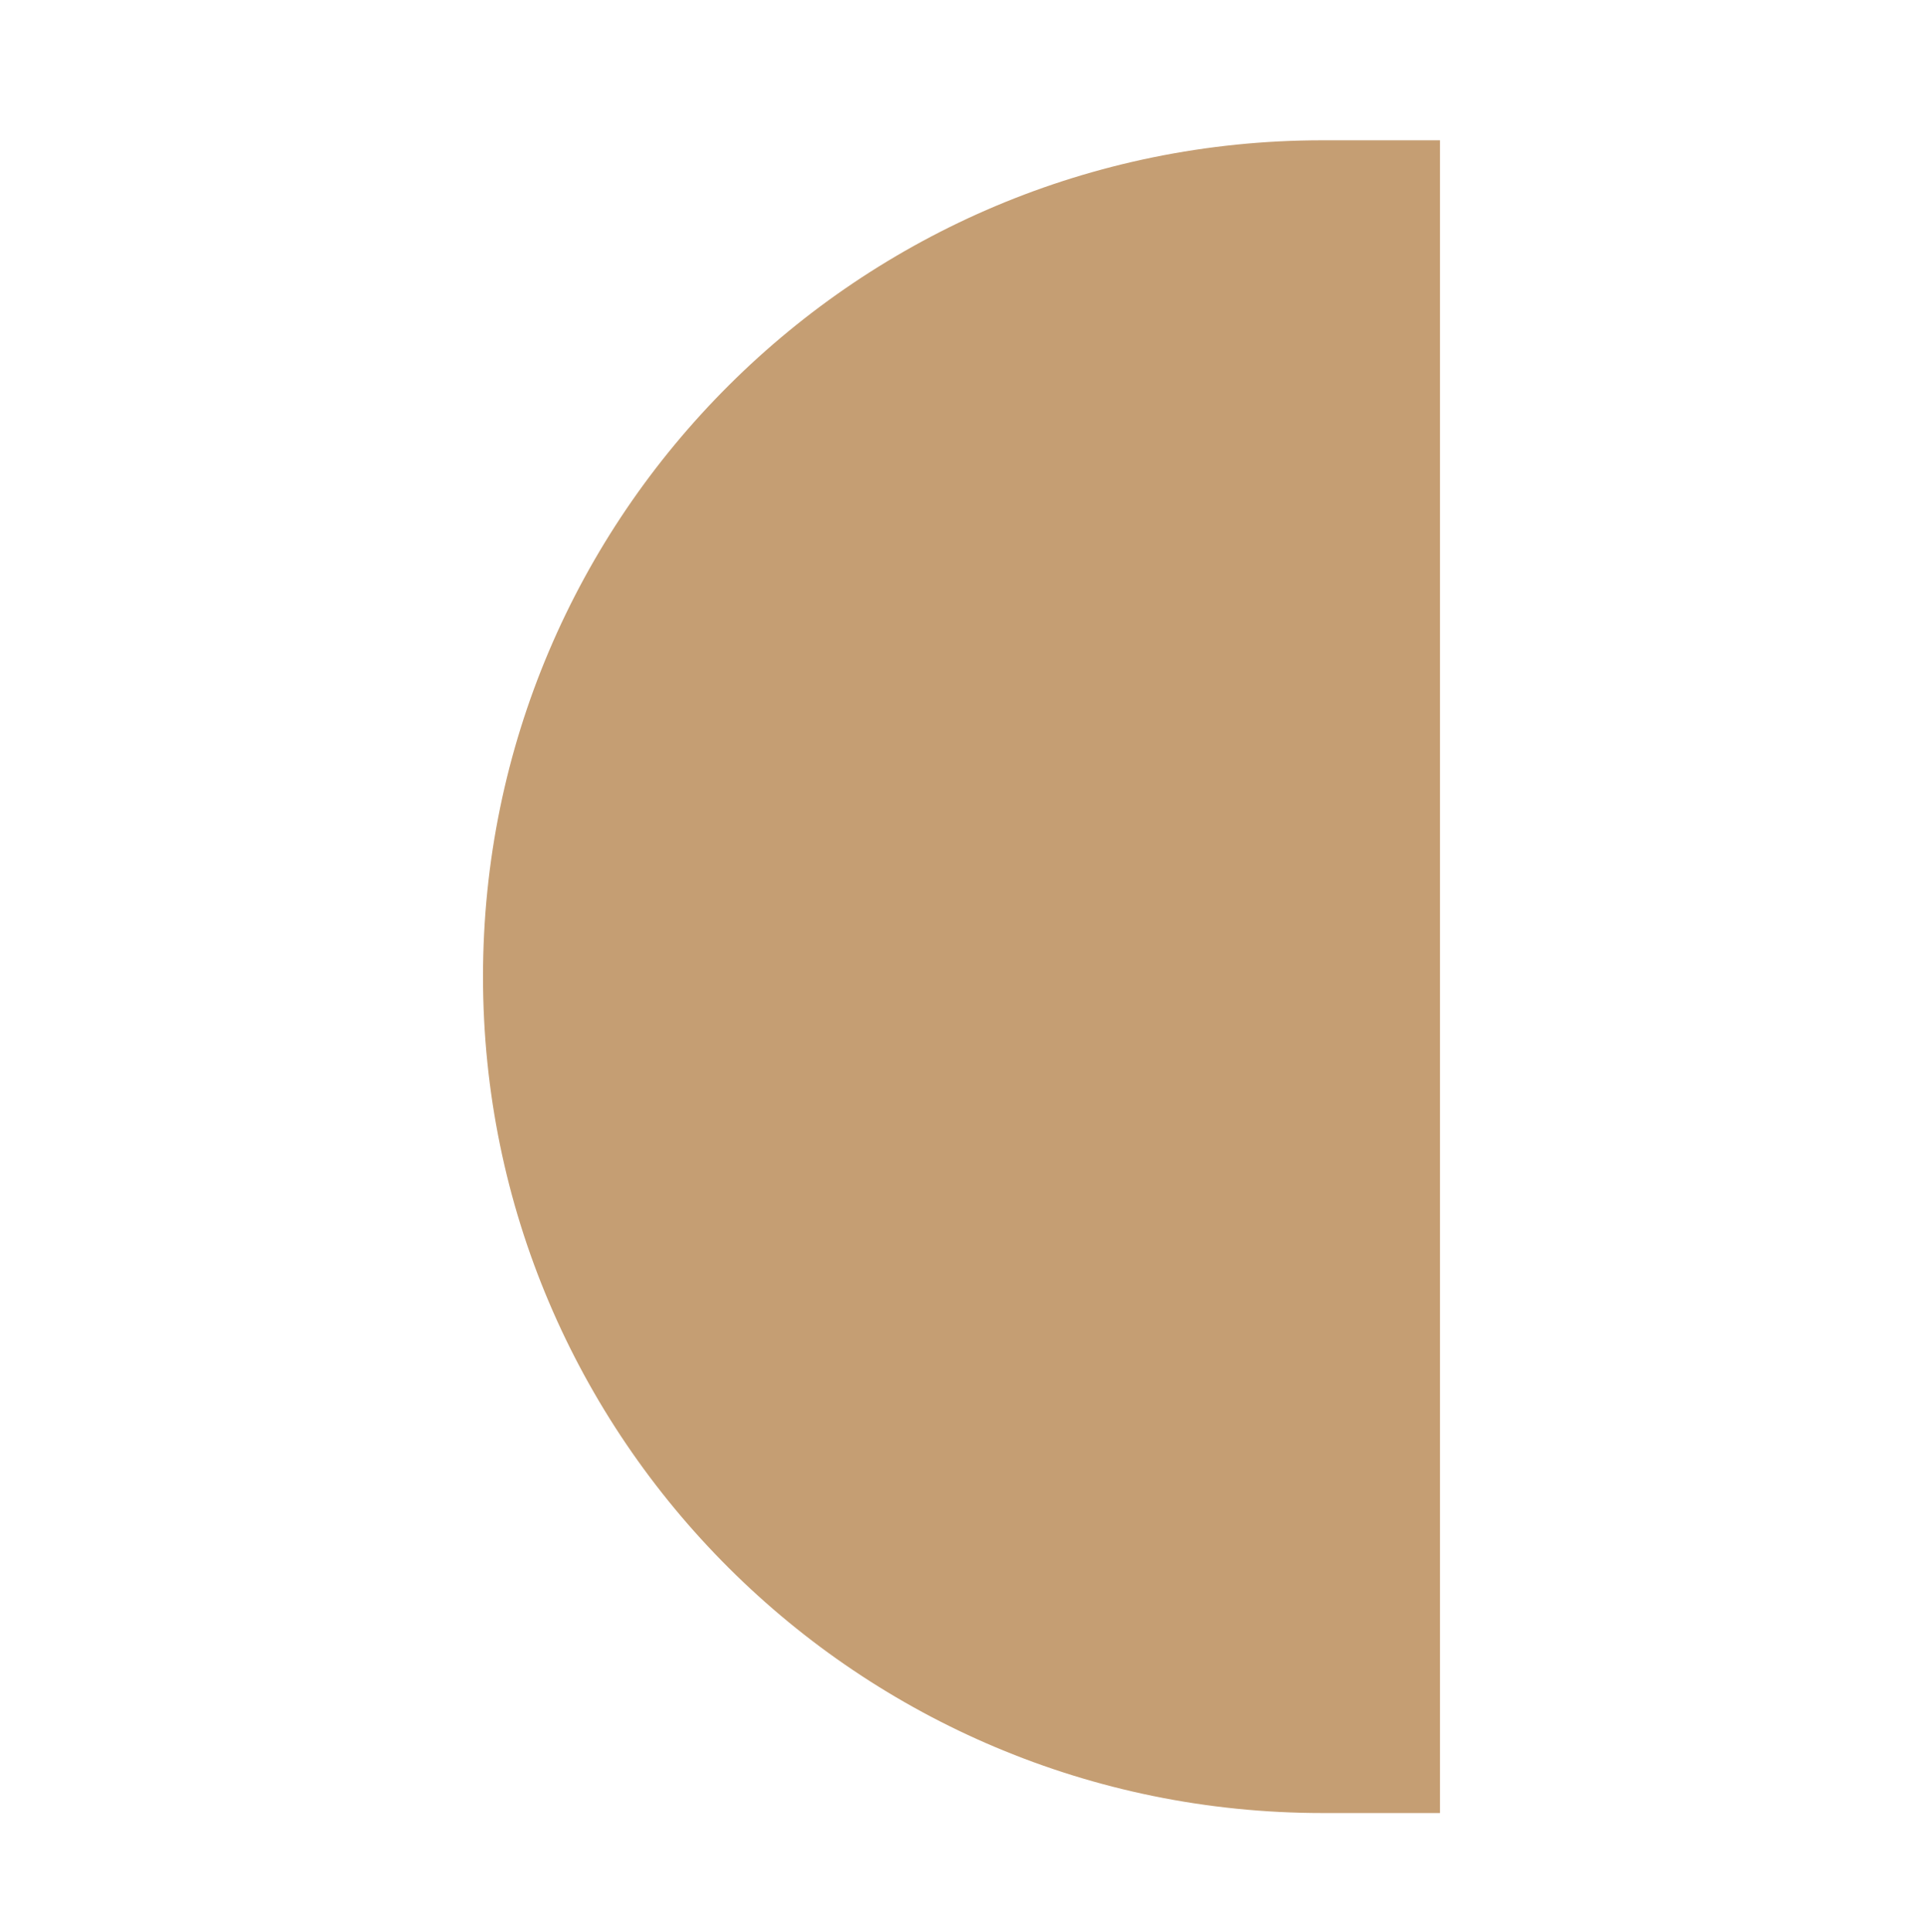 <?xml version="1.0" encoding="UTF-8"?>
<svg id="Laag_1" data-name="Laag 1" xmlns="http://www.w3.org/2000/svg" xmlns:xlink="http://www.w3.org/1999/xlink" viewBox="0 0 344.15 345.64">
  <defs>
    <style>
      .cls-1 {
        fill: none;
      }

      .cls-2 {
        fill: #c59e73;
      }

      .cls-3 {
        clip-path: url(#clippath);
      }
    </style>
    <clipPath id="clippath">
      <rect class="cls-1" x="86.44" y="25.1" width="171.26" height="299.27"/>
    </clipPath>
  </defs>
  <g class="cls-3">
    <path class="cls-2" d="M236.68,324.38h21.02V25.1h-21.02c-82.97,0-150.24,66.99-150.24,149.64h0c0,82.64,67.26,149.64,150.24,149.64"/>
  </g>
</svg>